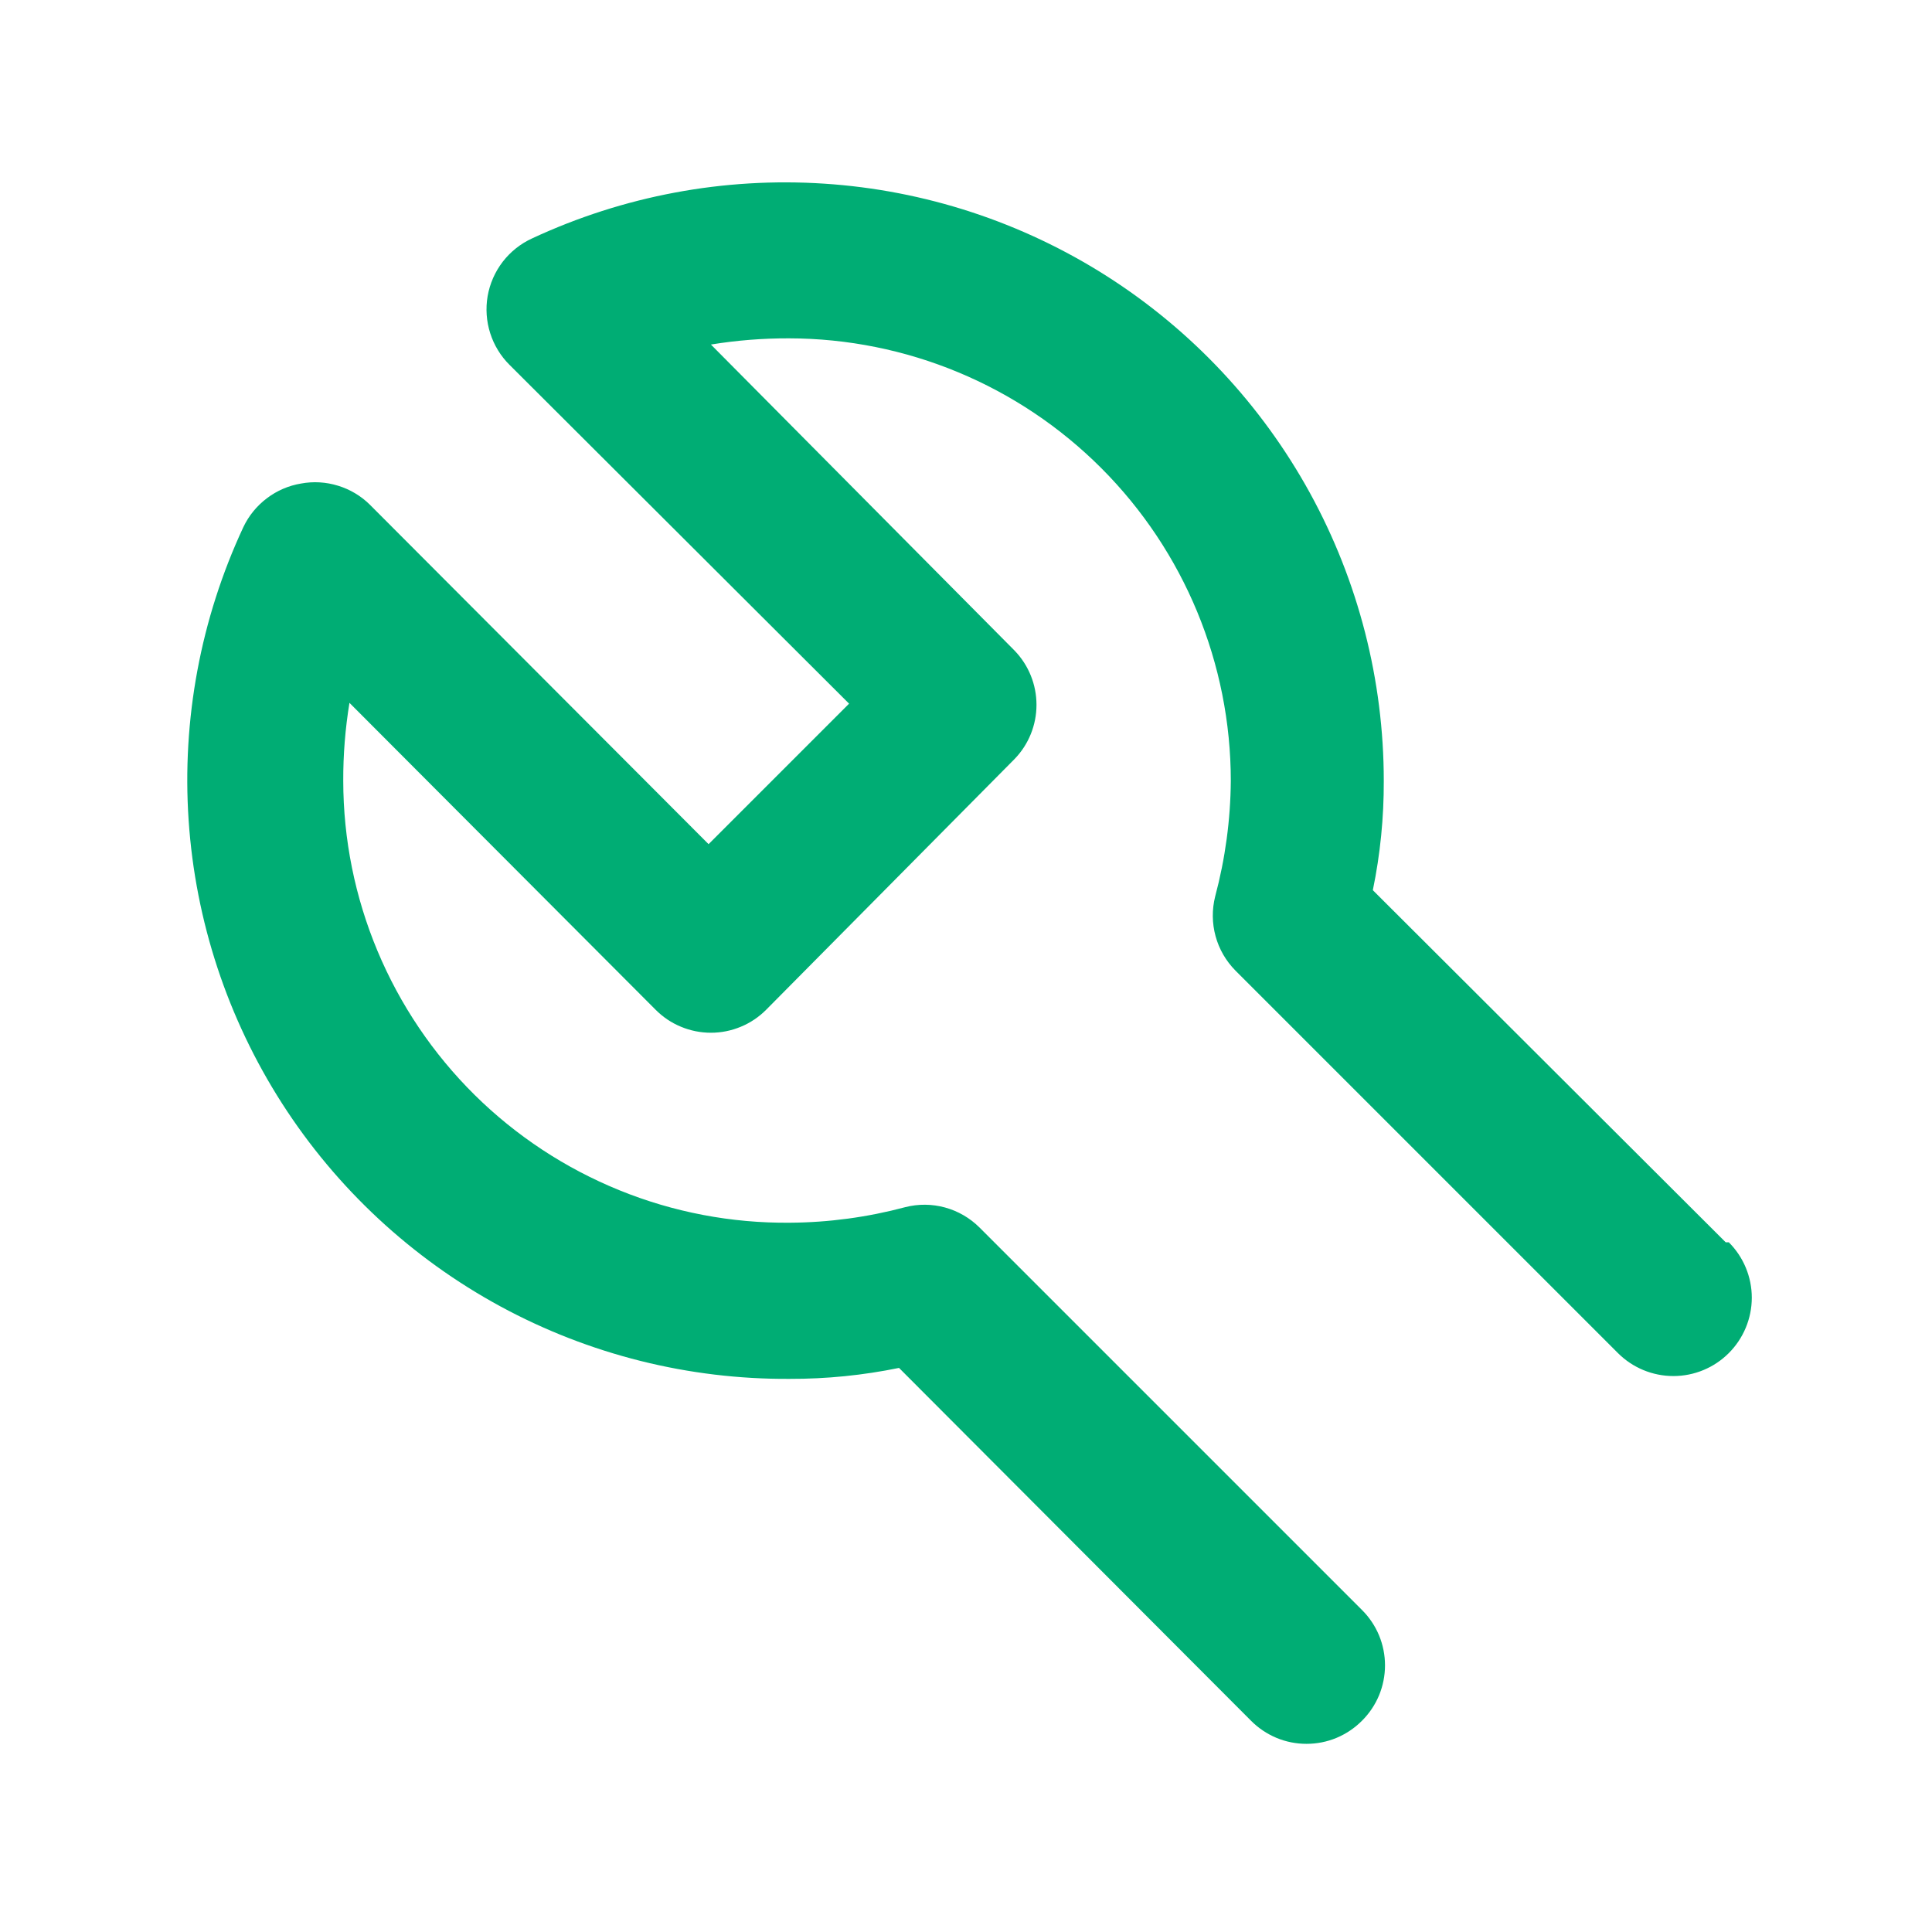 <svg width="33" height="33" viewBox="0 0 33 33" fill="none" xmlns="http://www.w3.org/2000/svg">
<path d="M29.476 21.219L23.449 15.205C23.576 14.591 23.638 13.966 23.636 13.339C23.636 11.62 23.202 9.928 22.375 8.421C21.547 6.914 20.354 5.64 18.904 4.716C17.454 3.793 15.795 3.249 14.079 3.137C12.364 3.024 10.648 3.346 9.089 4.072C8.892 4.162 8.72 4.299 8.587 4.471C8.455 4.643 8.366 4.845 8.329 5.059C8.293 5.27 8.308 5.487 8.373 5.691C8.438 5.895 8.551 6.081 8.703 6.232L14.503 12.019L12.103 14.419L6.316 8.619C6.164 8.469 5.977 8.358 5.773 8.296C5.569 8.233 5.353 8.22 5.143 8.259C4.93 8.294 4.729 8.381 4.558 8.511C4.386 8.641 4.248 8.81 4.156 9.005C3.427 10.569 3.106 12.291 3.222 14.012C3.338 15.733 3.887 17.396 4.818 18.848C5.75 20.3 7.033 21.492 8.549 22.315C10.065 23.137 11.765 23.563 13.489 23.552C14.116 23.554 14.742 23.491 15.356 23.365L21.369 29.392C21.493 29.517 21.641 29.616 21.803 29.684C21.966 29.752 22.14 29.786 22.316 29.786C22.492 29.786 22.666 29.752 22.829 29.684C22.991 29.616 23.139 29.517 23.263 29.392C23.388 29.268 23.487 29.121 23.555 28.958C23.622 28.796 23.657 28.621 23.657 28.445C23.657 28.269 23.622 28.095 23.555 27.933C23.487 27.77 23.388 27.623 23.263 27.499L16.729 20.965C16.566 20.803 16.364 20.686 16.142 20.625C15.92 20.564 15.686 20.562 15.463 20.619C14.819 20.791 14.156 20.881 13.489 20.885C12.492 20.894 11.503 20.706 10.579 20.33C9.655 19.955 8.814 19.401 8.105 18.7C7.396 17.998 6.833 17.163 6.448 16.243C6.063 15.323 5.864 14.336 5.863 13.339C5.861 12.892 5.897 12.446 5.969 12.005L11.196 17.245C11.32 17.37 11.467 17.47 11.63 17.537C11.792 17.605 11.967 17.64 12.143 17.64C12.319 17.64 12.493 17.605 12.655 17.537C12.818 17.47 12.965 17.37 13.089 17.245L17.329 12.965C17.57 12.717 17.704 12.384 17.704 12.039C17.704 11.693 17.57 11.361 17.329 11.112L12.143 5.885C12.584 5.813 13.029 5.778 13.476 5.779C15.479 5.782 17.398 6.58 18.813 7.998C20.228 9.415 21.023 11.336 21.023 13.339C21.018 14.005 20.928 14.668 20.756 15.312C20.7 15.535 20.702 15.769 20.763 15.991C20.823 16.213 20.941 16.415 21.103 16.579L27.636 23.112C27.887 23.363 28.228 23.504 28.583 23.504C28.938 23.504 29.278 23.363 29.529 23.112C29.78 22.861 29.922 22.52 29.922 22.165C29.922 21.81 29.78 21.47 29.529 21.219H29.476Z" fill="#00AD74"/>
</svg>
